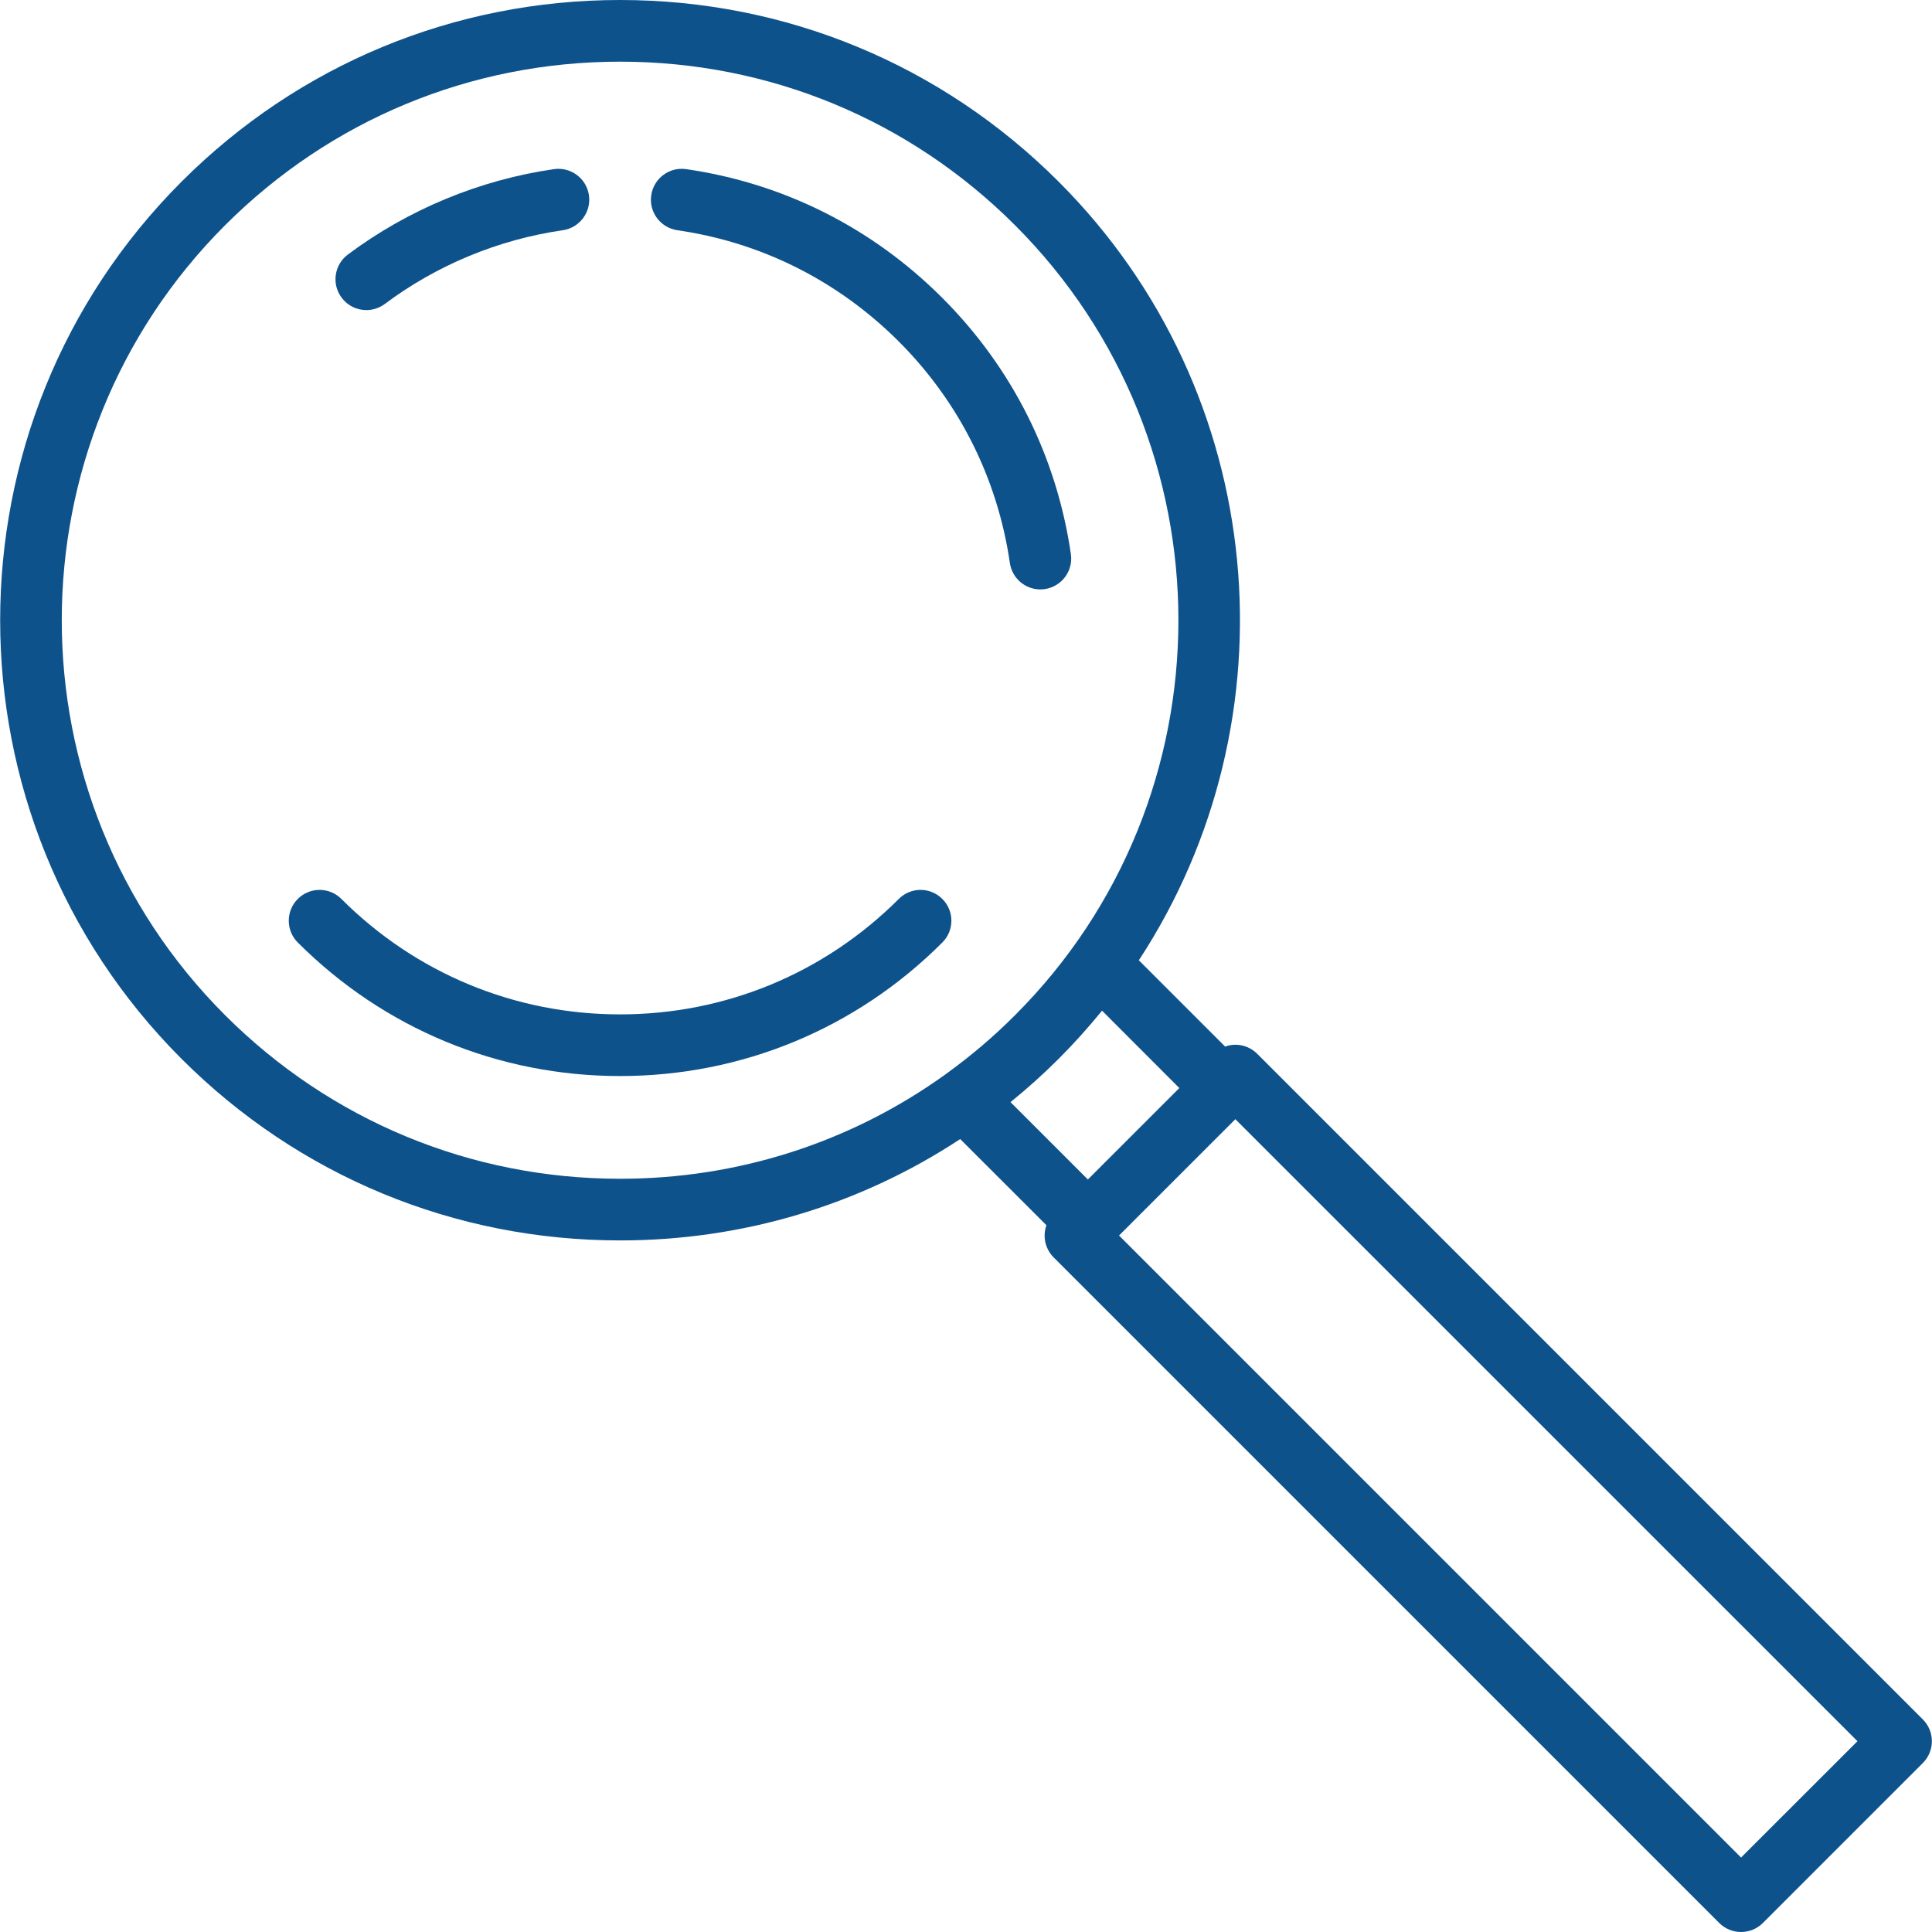 <svg width="24" height="24" viewBox="0 0 24 24" fill="none" xmlns="http://www.w3.org/2000/svg">
<g clip-path="url(#clip0_149_235)">
<path d="M2.255 2.257C3.71 0.801 5.645 0 7.703 0C9.761 0 11.695 0.801 13.151 2.257C15.774 4.88 16.106 8.941 14.147 11.929L15.219 13.001C15.259 12.986 15.302 12.978 15.346 12.978C15.448 12.978 15.545 13.018 15.617 13.09L23.886 21.359C24.036 21.509 24.036 21.751 23.886 21.901L21.899 23.888C21.827 23.96 21.73 24 21.628 24C21.527 24 21.429 23.96 21.357 23.888L13.088 15.619C12.981 15.511 12.951 15.355 12.999 15.22L11.928 14.15C10.684 14.969 9.227 15.409 7.703 15.409C5.645 15.409 3.71 14.608 2.255 13.153C-0.749 10.149 -0.749 5.261 2.255 2.257ZM21.628 23.075L23.074 21.63L15.346 13.903L13.901 15.348L21.628 23.075ZM13.514 14.652L14.65 13.516L13.69 12.555C13.522 12.761 13.343 12.961 13.151 13.153C12.96 13.344 12.76 13.523 12.553 13.691L13.514 14.652ZM2.796 12.611C4.107 13.921 5.849 14.643 7.703 14.643C9.168 14.643 10.563 14.192 11.731 13.356C11.742 13.347 11.753 13.339 11.765 13.331C12.062 13.116 12.345 12.876 12.609 12.611C15.315 9.906 15.315 5.504 12.609 2.798C11.299 1.488 9.556 0.766 7.703 0.766C5.849 0.766 4.107 1.488 2.796 2.798C0.091 5.504 0.091 9.906 2.796 12.611Z" fill="#0E528C"/>
<path d="M8.414 2.86C8.205 2.829 8.059 2.635 8.09 2.426C8.12 2.216 8.314 2.071 8.523 2.101C9.734 2.276 10.835 2.829 11.706 3.701C12.574 4.569 13.126 5.669 13.303 6.884C13.333 7.093 13.188 7.287 12.979 7.318C12.96 7.32 12.942 7.322 12.923 7.322C12.736 7.322 12.573 7.184 12.545 6.994C12.392 5.944 11.915 4.993 11.165 4.242C10.411 3.489 9.46 3.011 8.414 2.86Z" fill="#0E528C"/>
<path d="M6.992 2.86C6.192 2.975 5.427 3.292 4.78 3.776C4.711 3.827 4.63 3.852 4.551 3.852C4.434 3.852 4.319 3.799 4.244 3.698C4.117 3.529 4.152 3.289 4.321 3.162C5.071 2.602 5.956 2.235 6.882 2.101C7.091 2.071 7.286 2.216 7.316 2.426C7.346 2.635 7.201 2.829 6.992 2.86Z" fill="#0E528C"/>
<path d="M4.241 11.167C5.165 12.091 6.395 12.601 7.703 12.601C9.011 12.601 10.24 12.091 11.165 11.167C11.314 11.017 11.557 11.017 11.706 11.167C11.856 11.316 11.856 11.559 11.706 11.708C10.637 12.778 9.215 13.367 7.703 13.367C6.19 13.367 4.769 12.778 3.699 11.708C3.55 11.559 3.55 11.316 3.699 11.167C3.849 11.017 4.091 11.017 4.241 11.167Z" fill="#0E528C"/>
</g>
<defs>
<clipPath id="clip0_149_235">
<rect width="24" height="24" fill="white" transform="matrix(-1 0 0 1 24 0)"/>
</clipPath>
</defs>
</svg>
